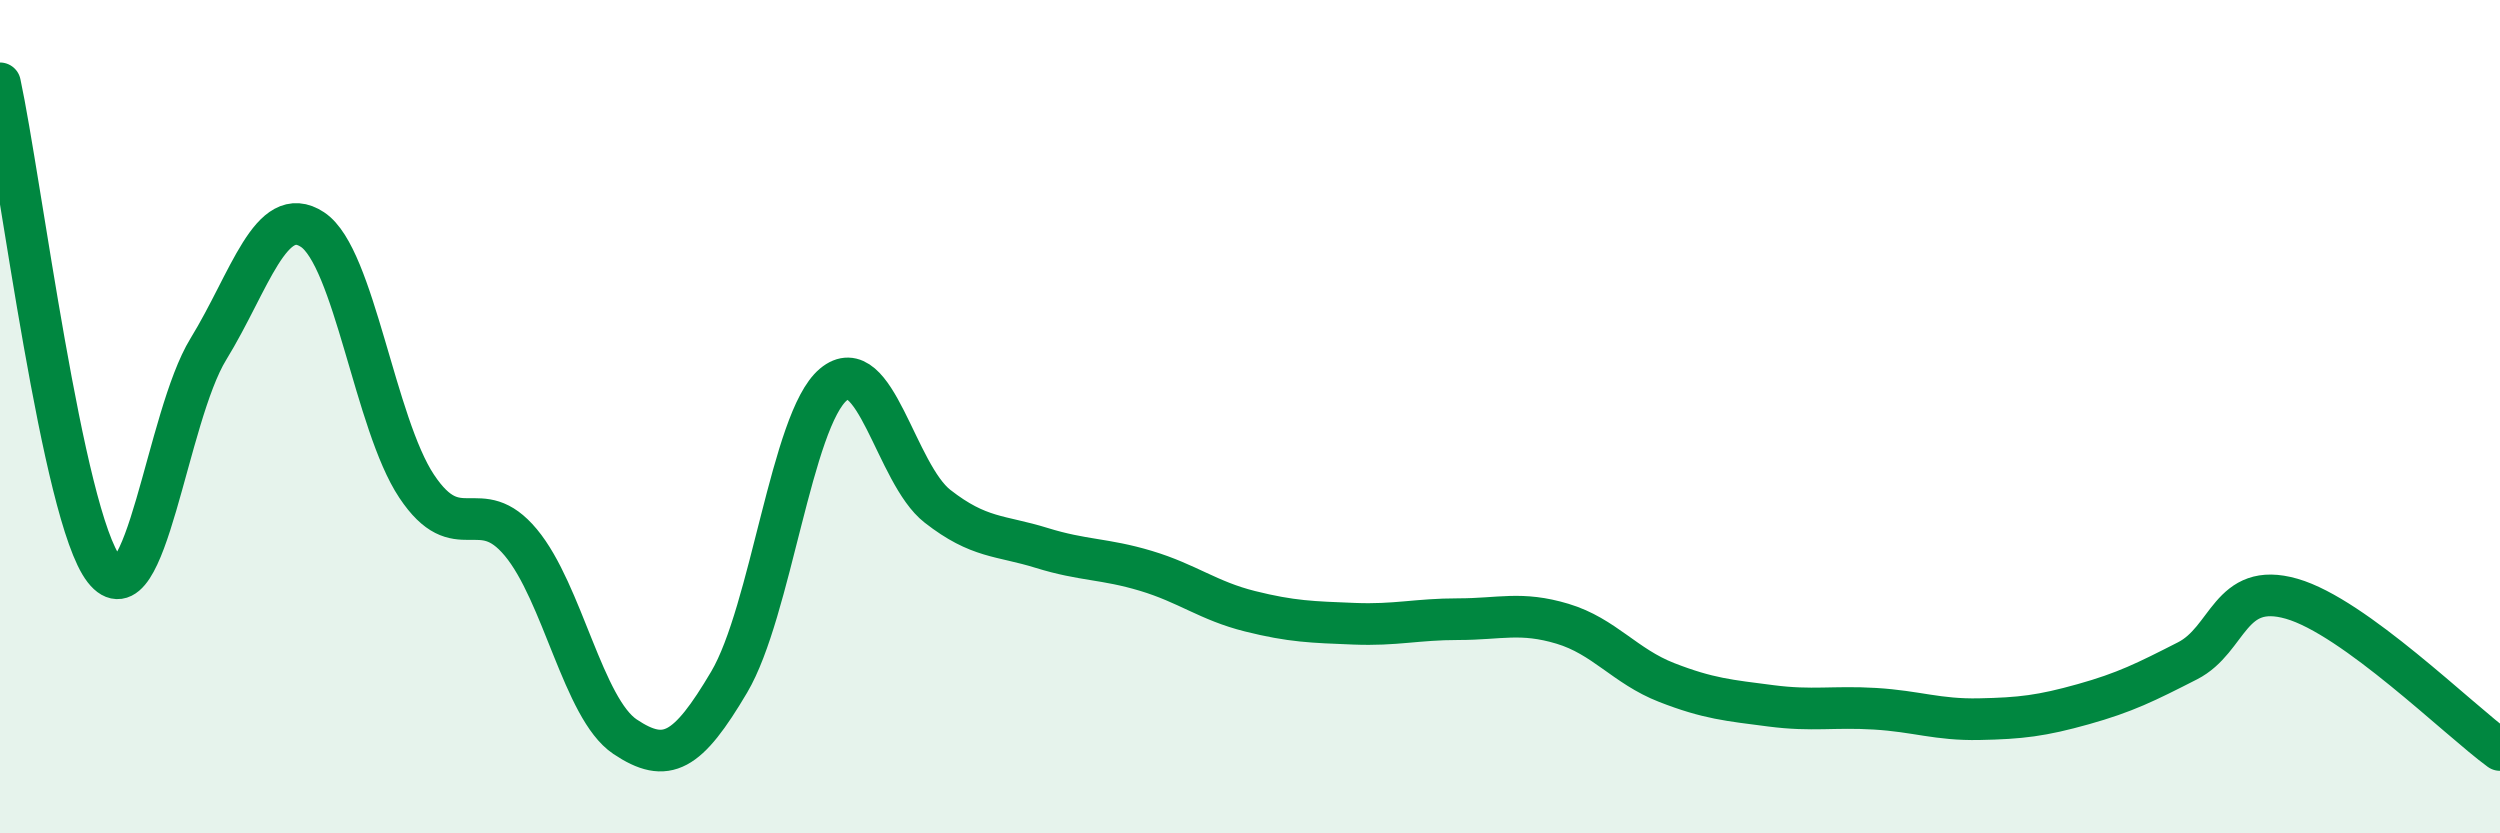 
    <svg width="60" height="20" viewBox="0 0 60 20" xmlns="http://www.w3.org/2000/svg">
      <path
        d="M 0,2 C 0.5,4.33 1.5,12.39 2.5,13.67 C 3.5,14.95 4,10.01 5,8.38 C 6,6.75 6.5,4.85 7.5,5.51 C 8.5,6.17 9,10.17 10,11.67 C 11,13.17 11.5,11.82 12.5,13.02 C 13.5,14.22 14,17.01 15,17.68 C 16,18.35 16.5,18.06 17.5,16.37 C 18.5,14.68 19,10.07 20,9.23 C 21,8.39 21.5,11.37 22.5,12.15 C 23.5,12.93 24,12.84 25,13.15 C 26,13.46 26.5,13.4 27.5,13.7 C 28.5,14 29,14.42 30,14.67 C 31,14.92 31.5,14.93 32.5,14.97 C 33.5,15.01 34,14.86 35,14.86 C 36,14.86 36.5,14.67 37.5,14.97 C 38.5,15.27 39,15.99 40,16.38 C 41,16.77 41.5,16.81 42.5,16.94 C 43.5,17.07 44,16.95 45,17.01 C 46,17.07 46.5,17.28 47.5,17.26 C 48.5,17.24 49,17.18 50,16.9 C 51,16.62 51.5,16.37 52.5,15.86 C 53.5,15.35 53.5,13.94 55,14.37 C 56.5,14.8 59,17.27 60,18L60 20L0 20Z"
        fill="#008740"
        opacity="0.1"
        stroke-linecap="round"
        stroke-linejoin="round"
      />
      <path
        d="M 0,2 C 0.5,4.33 1.5,12.39 2.5,13.67 C 3.5,14.95 4,10.01 5,8.38 C 6,6.75 6.5,4.85 7.5,5.51 C 8.5,6.17 9,10.17 10,11.67 C 11,13.17 11.5,11.82 12.5,13.02 C 13.5,14.22 14,17.01 15,17.68 C 16,18.35 16.5,18.06 17.5,16.37 C 18.5,14.68 19,10.07 20,9.23 C 21,8.39 21.5,11.37 22.5,12.15 C 23.5,12.93 24,12.84 25,13.15 C 26,13.46 26.5,13.4 27.5,13.7 C 28.5,14 29,14.42 30,14.67 C 31,14.92 31.5,14.93 32.5,14.97 C 33.5,15.01 34,14.86 35,14.86 C 36,14.86 36.5,14.67 37.5,14.97 C 38.5,15.27 39,15.99 40,16.38 C 41,16.77 41.5,16.81 42.5,16.94 C 43.5,17.07 44,16.95 45,17.01 C 46,17.07 46.5,17.28 47.5,17.26 C 48.5,17.24 49,17.18 50,16.9 C 51,16.62 51.5,16.37 52.5,15.86 C 53.5,15.35 53.5,13.94 55,14.37 C 56.5,14.8 59,17.27 60,18"
        stroke="#008740"
        stroke-width="1"
        fill="none"
        stroke-linecap="round"
        stroke-linejoin="round"
      />
    </svg>
  